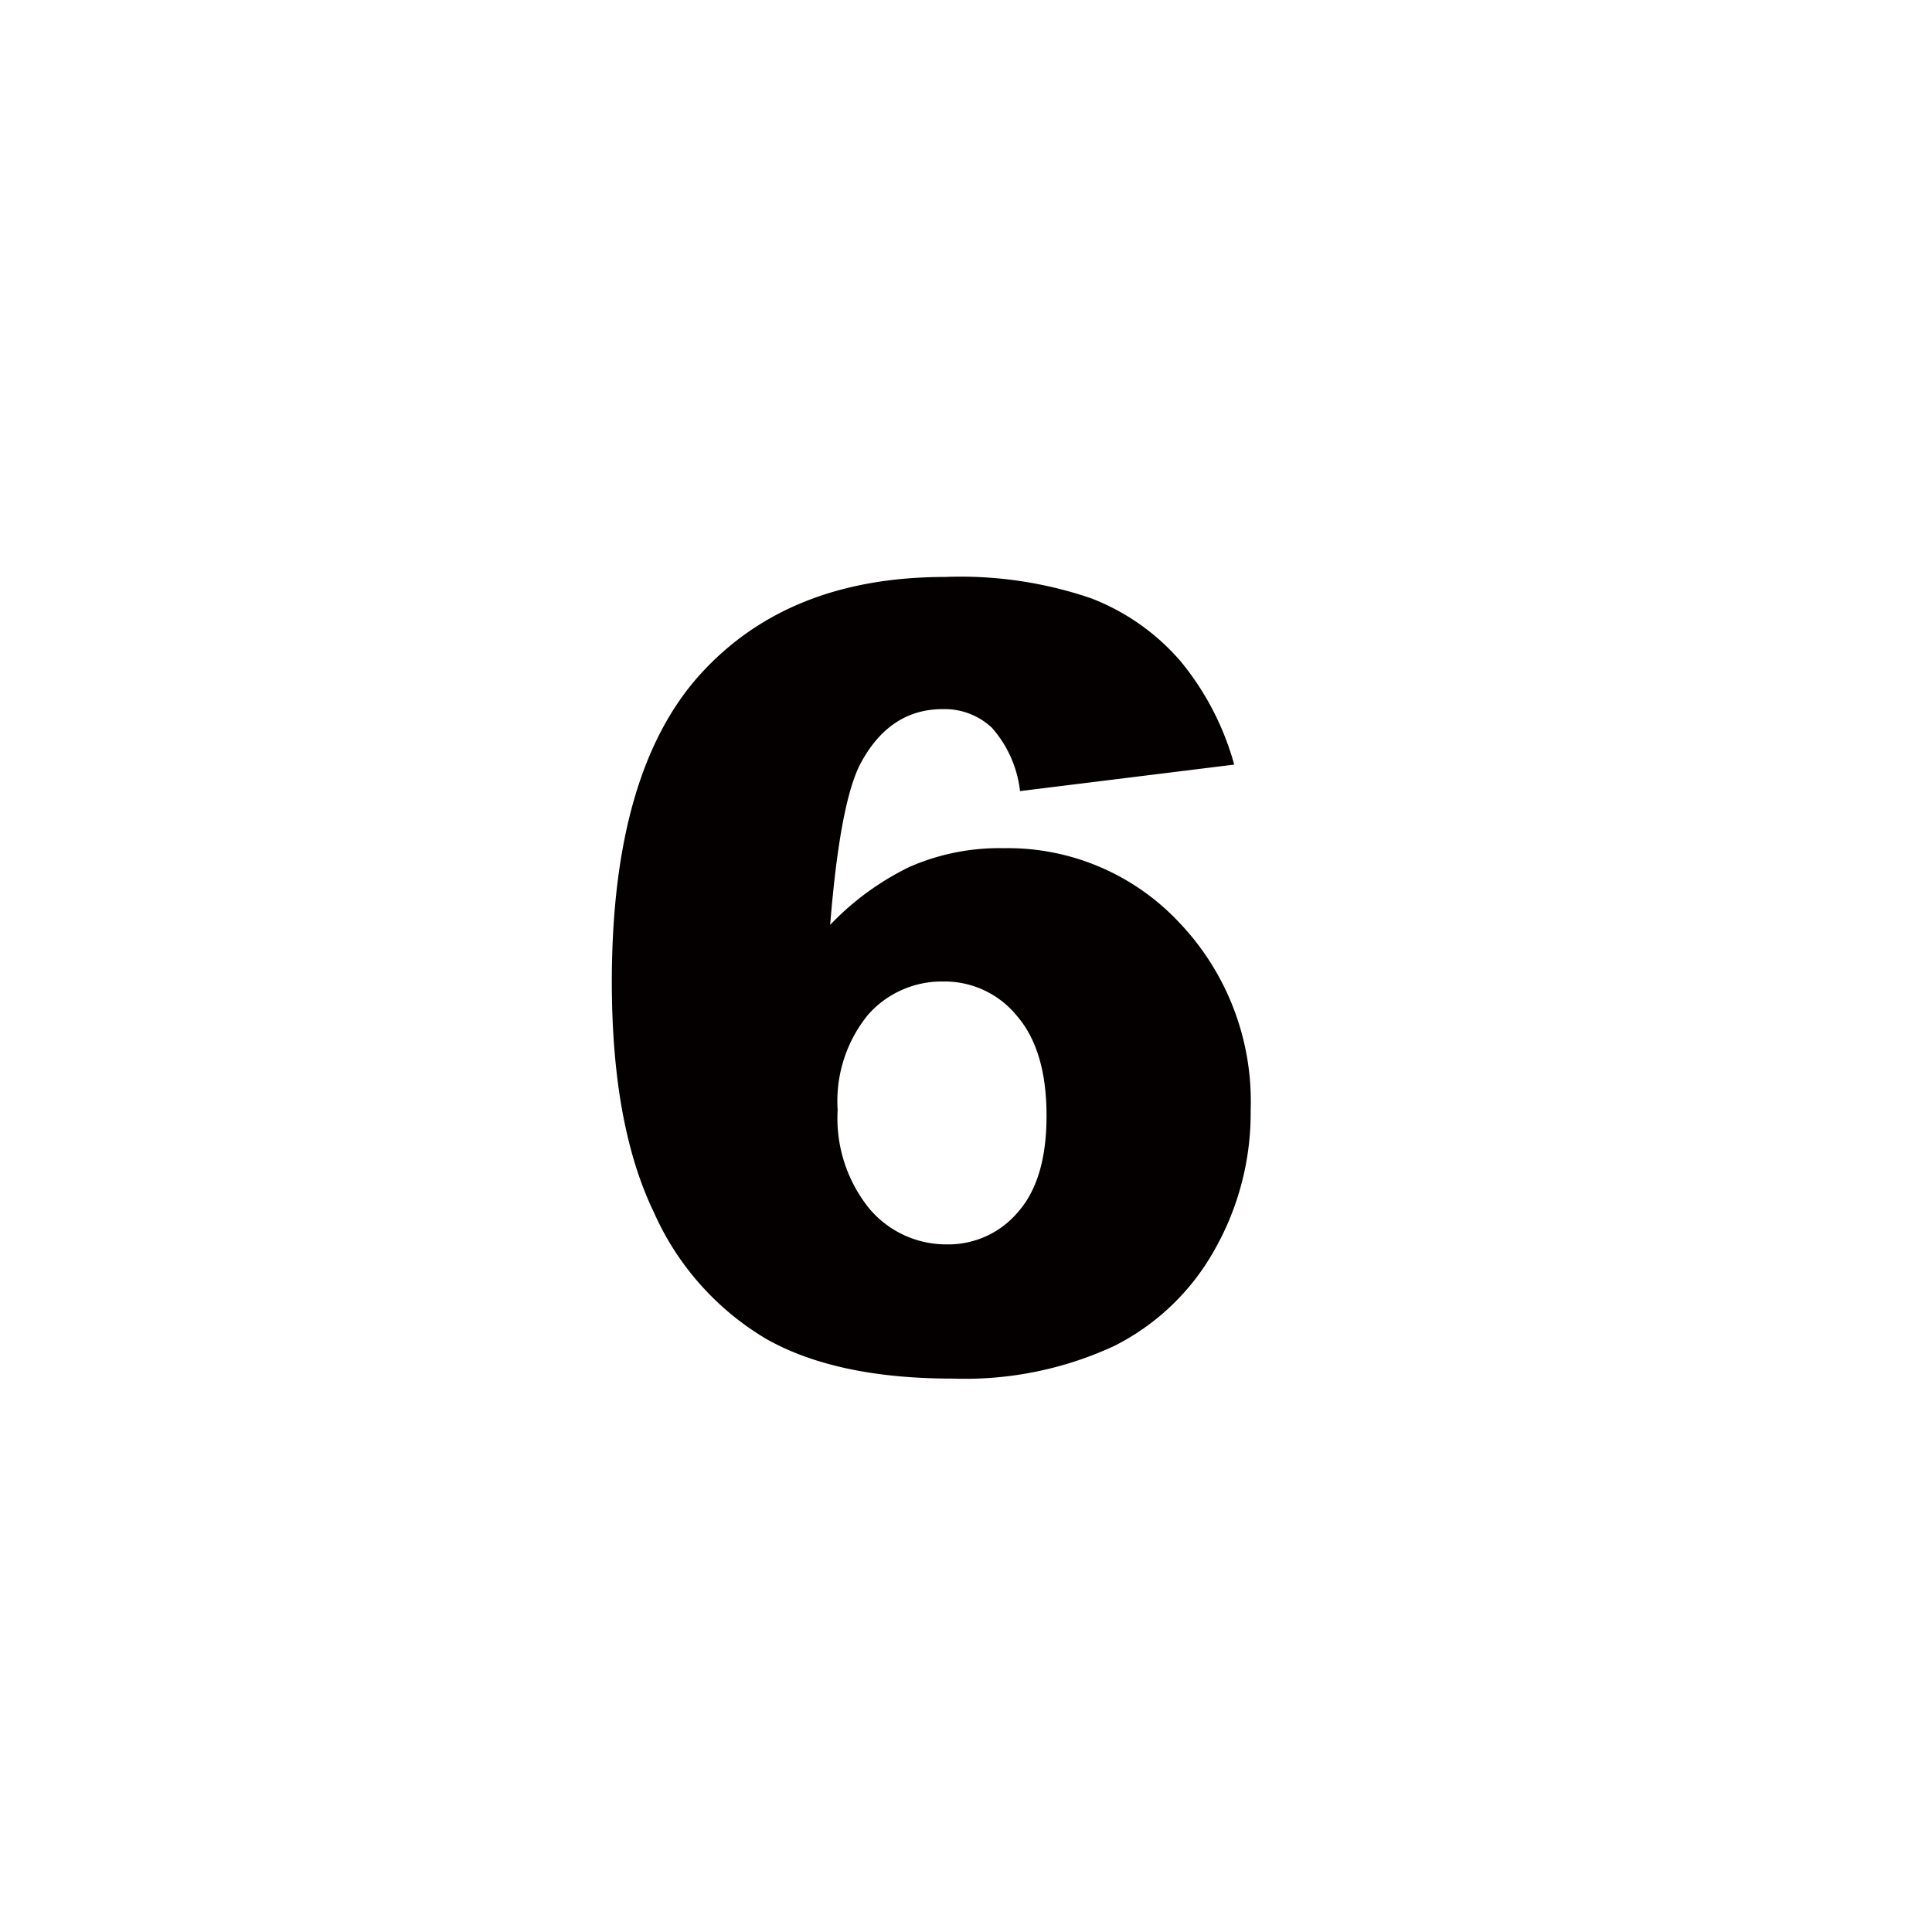 <svg id="number06.svg" xmlns="http://www.w3.org/2000/svg" width="132" height="132" viewBox="0 0 132 132">
  <defs>
    <style>
      .cls-1 {
        fill: #fff;
        opacity: 0;
      }

      .cls-2 {
        fill: #040000;
        fill-rule: evenodd;
      }
    </style>
  </defs>
  <circle id="楕円形_544" data-name="楕円形 544" class="cls-1" cx="66" cy="66" r="66"/>
  <path id="_6" data-name="6" class="cls-2" d="M459.645,2141.16a15.331,15.331,0,0,0-6.089-4.28,27.562,27.562,0,0,0-9.99-1.46q-10.7,0-16.73,6.66-6.035,6.675-6.034,21.01,0,9.795,2.873,15.74a19,19,0,0,0,7.678,8.65q4.8,2.715,12.755,2.71a24.268,24.268,0,0,0,11-2.22,16.161,16.161,0,0,0,6.865-6.56,18.962,18.962,0,0,0,2.476-9.57,17.7,17.7,0,0,0-4.9-12.83,16.043,16.043,0,0,0-11.979-5.06,15.286,15.286,0,0,0-6.431,1.28,18.873,18.873,0,0,0-5.42,3.96q0.685-8.52,2.132-11.13,1.986-3.615,5.564-3.61a4.726,4.726,0,0,1,3.343,1.26,7.867,7.867,0,0,1,1.933,4.34l14.633-1.81A19.026,19.026,0,0,0,459.645,2141.16Zm-21.337,24.17a6.711,6.711,0,0,1,5.149-2.27,6.357,6.357,0,0,1,5.023,2.35q2.024,2.34,2.023,6.83,0,4.365-1.951,6.57a6.211,6.211,0,0,1-4.842,2.21,6.857,6.857,0,0,1-5.311-2.44,9.807,9.807,0,0,1-2.168-6.74A9.331,9.331,0,0,1,438.308,2165.33Z" transform="translate(-379 -2096)"/>
</svg>
